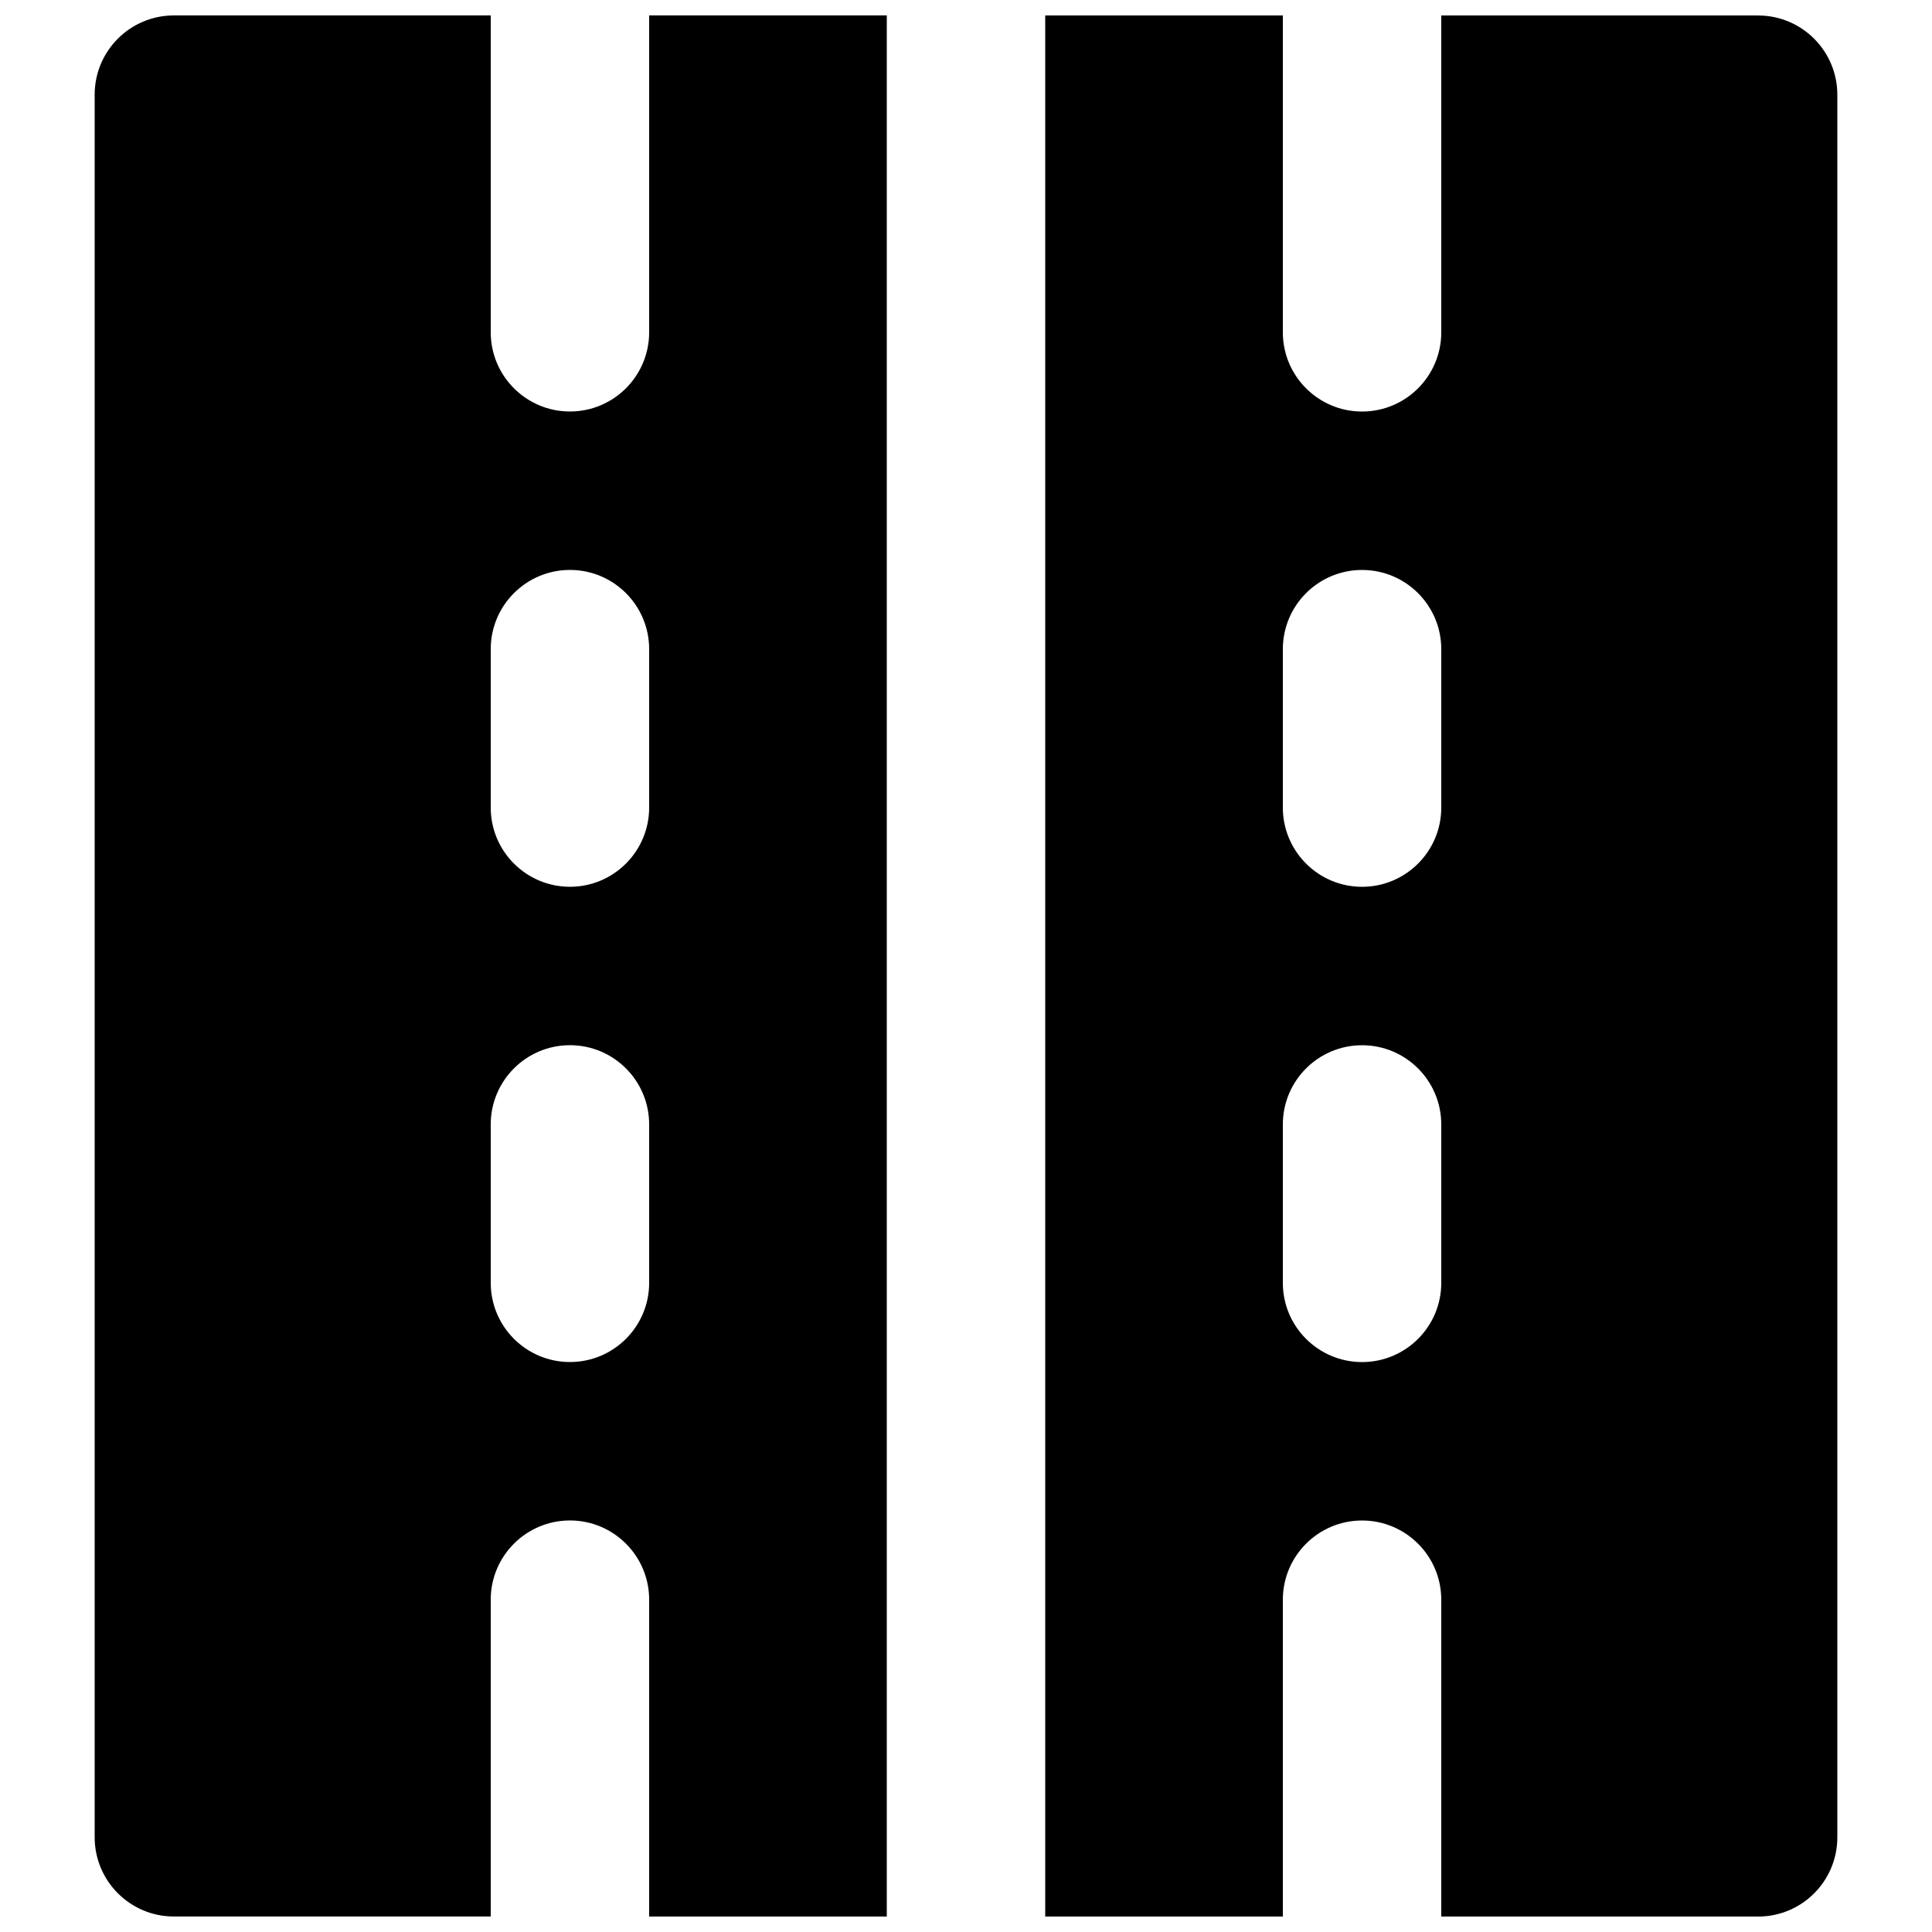 <?xml version="1.0" encoding="UTF-8"?>
<!-- Uploaded to: ICON Repo, www.svgrepo.com, Generator: ICON Repo Mixer Tools -->
<svg width="800px" height="800px" version="1.1" viewBox="144 144 512 512" xmlns="http://www.w3.org/2000/svg">
 <defs>
  <clipPath id="b">
   <path d="m420 148.09h211v503.81h-211z"/>
  </clipPath>
  <clipPath id="a">
   <path d="m169 148.09h211v503.81h-211z"/>
  </clipPath>
 </defs>
 <g>
  <g clip-path="url(#b)">
   <path d="m525.95 358.02c0 11.586-9.402 20.992-20.992 20.992-11.586 0-20.992-9.406-20.992-20.992v-41.984c0-11.59 9.406-20.992 20.992-20.992 11.59 0 20.992 9.402 20.992 20.992zm0 125.95c0 11.59-9.402 20.992-20.992 20.992-11.586 0-20.992-9.402-20.992-20.992v-41.98c0-11.59 9.406-20.992 20.992-20.992 11.59 0 20.992 9.402 20.992 20.992zm83.969-335.87h-83.969v83.969c0 11.586-9.402 20.992-20.992 20.992-11.586 0-20.992-9.406-20.992-20.992v-83.969h-62.973v503.81h62.973v-83.969c0-11.586 9.406-20.992 20.992-20.992 11.59 0 20.992 9.406 20.992 20.992v83.969h83.969c11.59 0 20.992-9.402 20.992-20.992v-461.82c0-11.586-9.402-20.992-20.992-20.992z" fill-rule="evenodd"/>
  </g>
  <g clip-path="url(#a)">
   <path d="m274.05 441.98c0-11.59 9.402-20.992 20.992-20.992 11.586 0 20.992 9.402 20.992 20.992v41.98c0 11.59-9.406 20.992-20.992 20.992-11.59 0-20.992-9.402-20.992-20.992zm0-125.95c0-11.59 9.402-20.992 20.992-20.992 11.586 0 20.992 9.402 20.992 20.992v41.984c0 11.586-9.406 20.992-20.992 20.992-11.59 0-20.992-9.406-20.992-20.992zm0 251.9c0-11.586 9.402-20.992 20.992-20.992 11.586 0 20.992 9.406 20.992 20.992v83.969h62.977v-503.81h-62.977v83.969c0 11.586-9.406 20.992-20.992 20.992-11.59 0-20.992-9.406-20.992-20.992v-83.969h-83.969c-11.586 0-20.992 9.406-20.992 20.992v461.82c0 11.59 9.406 20.992 20.992 20.992h83.969z" fill-rule="evenodd"/>
  </g>
 </g>
</svg>